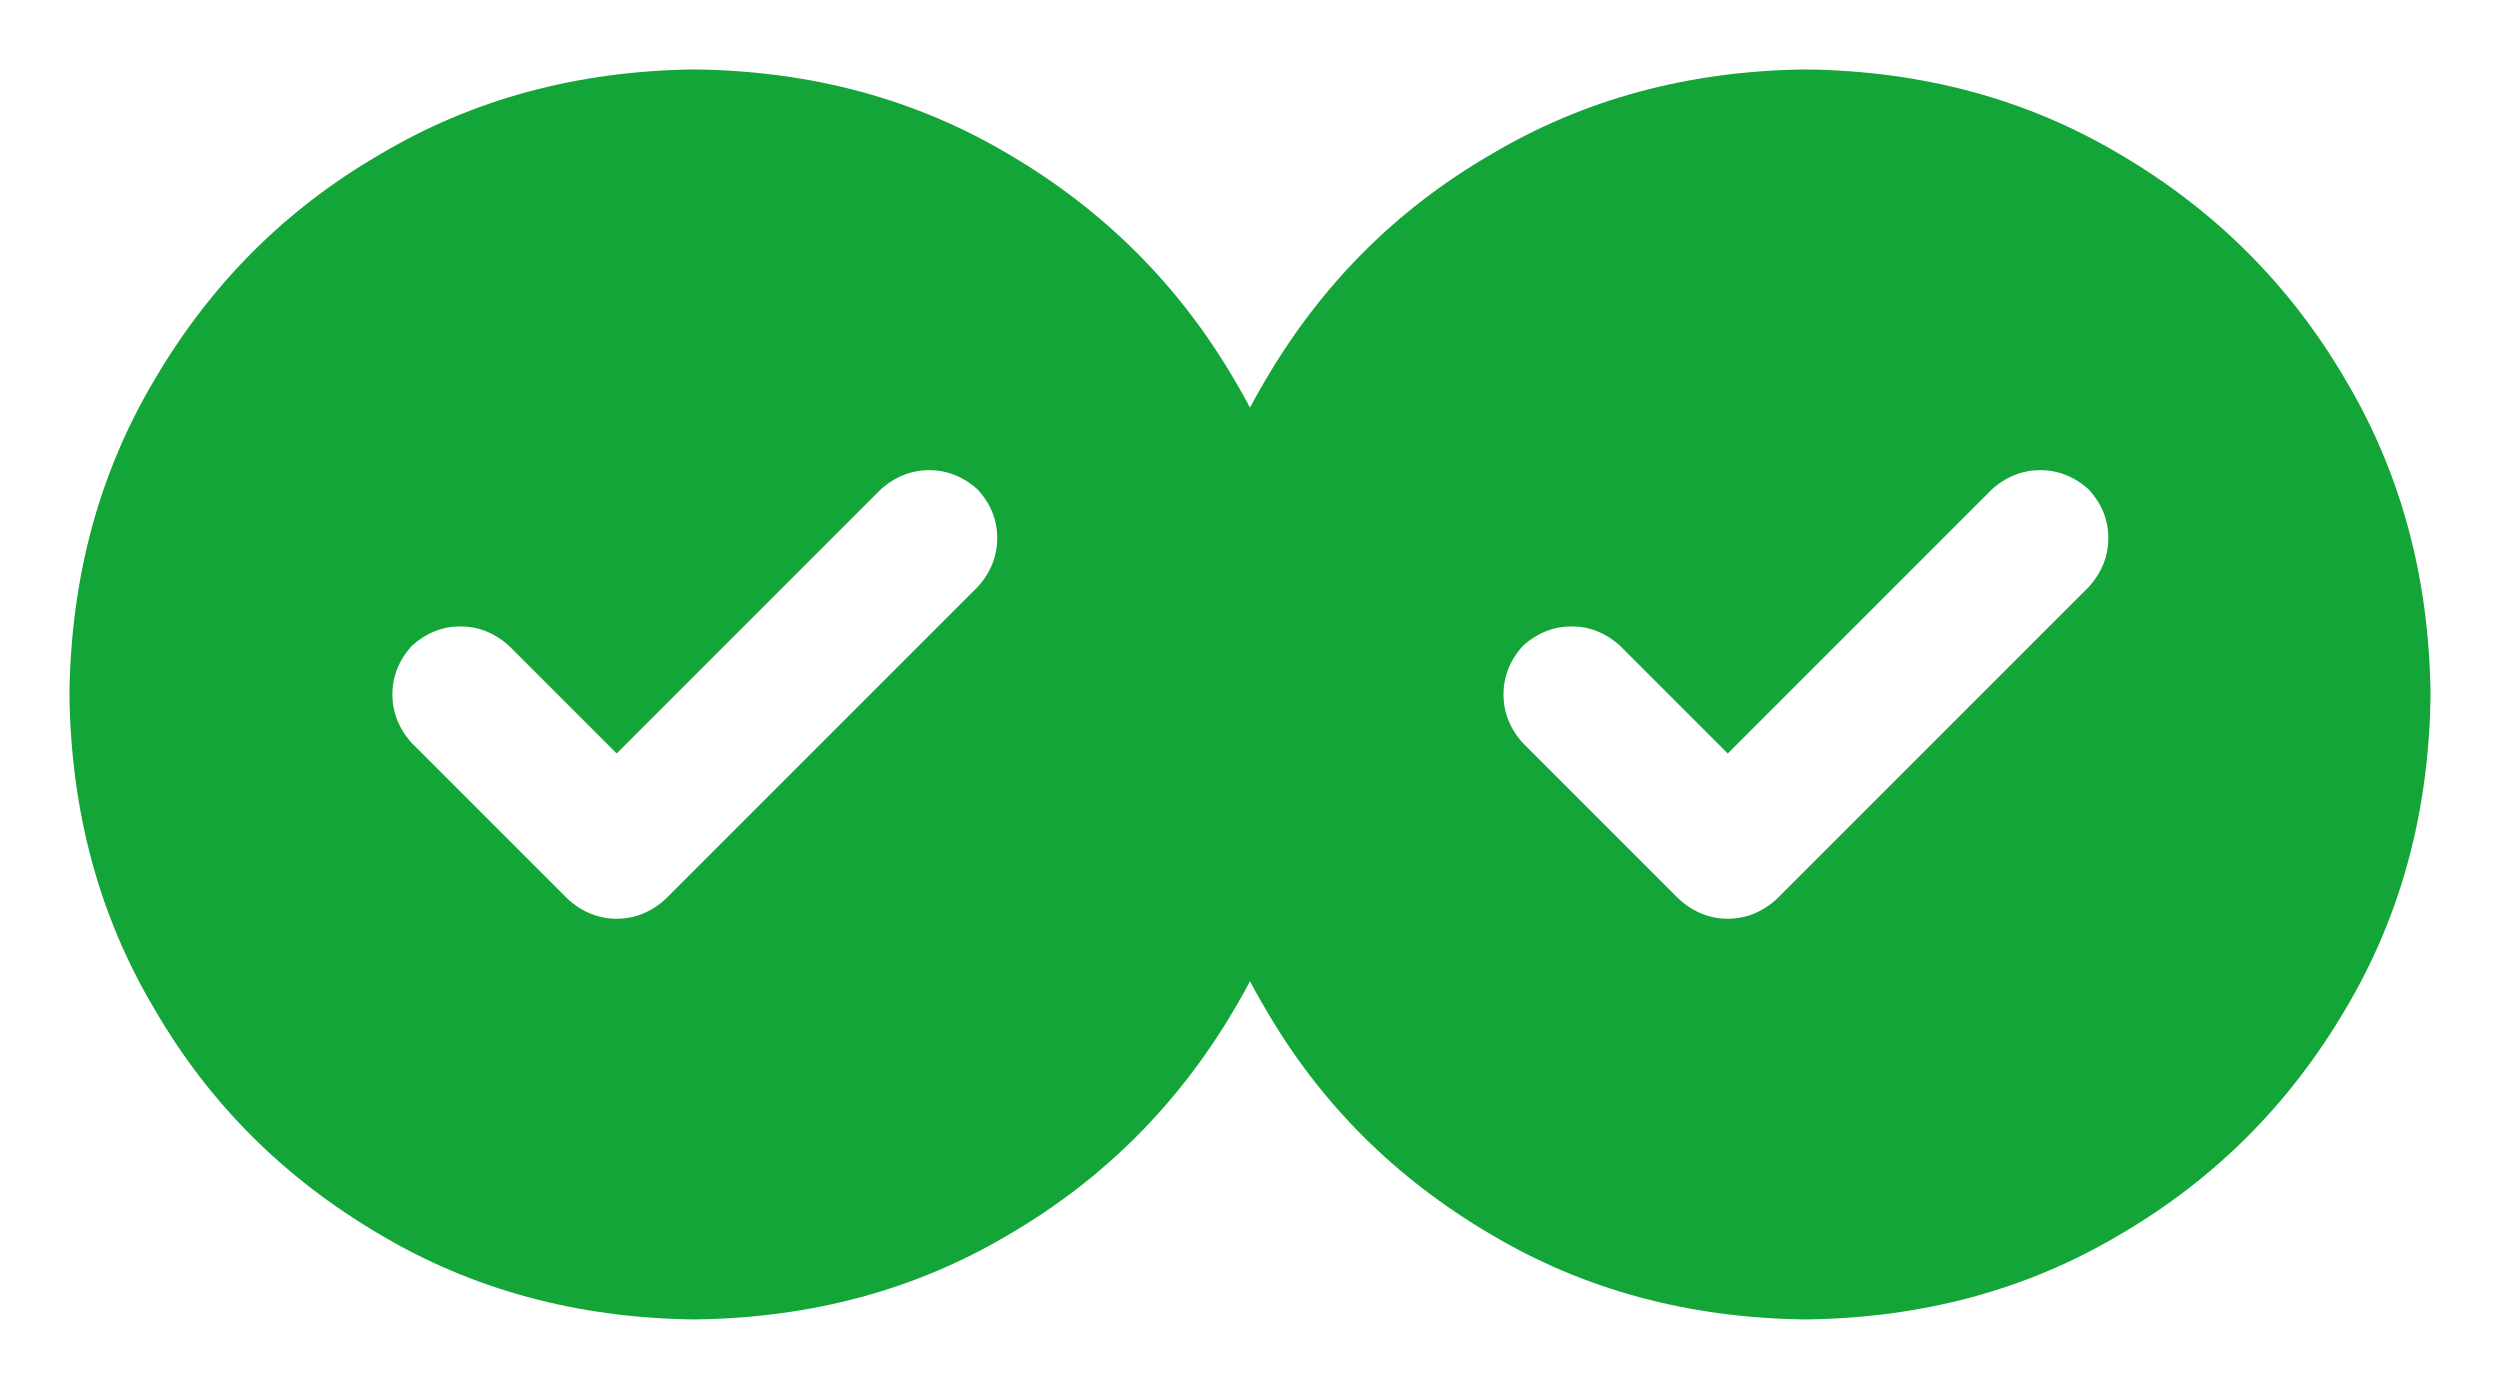 <?xml version="1.0" encoding="UTF-8" standalone="no"?>
<svg xmlns="http://www.w3.org/2000/svg" height="20" id="basics" viewBox="0 0 36 20" width="36">
    
  <defs>
        
    <style>
      .cls-1 {
        fill: #13a538;
      }
    </style>
      
  </defs>
    
  <path class="cls-1" d="M2.23,5.46c.8-1.36,1.87-2.44,3.23-3.23,1.34-.8,2.85-1.21,4.54-1.23,1.69.02,3.2.43,4.54,1.23,1.36.8,2.44,1.88,3.23,3.23.8,1.34,1.21,2.85,1.23,4.54-.02,1.69-.43,3.2-1.23,4.54-.8,1.36-1.88,2.44-3.23,3.23-1.34.8-2.85,1.21-4.54,1.23-1.69-.02-3.2-.43-4.54-1.23-1.36-.8-2.44-1.87-3.23-3.23-.8-1.34-1.21-2.85-1.23-4.54.02-1.69.43-3.2,1.23-4.54ZM14.36,7.75c0-.26-.09-.49-.28-.7-.21-.19-.45-.28-.7-.28s-.49.09-.7.28l-3.8,3.8-1.55-1.55c-.21-.19-.45-.28-.7-.28s-.49.09-.7.28c-.19.21-.28.45-.28.7s.09.49.28.7l2.25,2.25c.21.19.45.28.7.28s.49-.09.7-.28l4.5-4.5c.19-.21.28-.45.28-.7Z"/>
    
  <path class="cls-1" d="M18.23,5.46c.8-1.36,1.87-2.44,3.23-3.23,1.34-.8,2.85-1.21,4.54-1.23,1.69.02,3.2.43,4.54,1.23,1.36.8,2.44,1.88,3.23,3.23.8,1.34,1.21,2.85,1.23,4.54-.02,1.69-.43,3.2-1.23,4.54-.8,1.36-1.88,2.44-3.23,3.23-1.34.8-2.85,1.21-4.54,1.23-1.69-.02-3.2-.43-4.54-1.23-1.36-.8-2.44-1.87-3.23-3.23-.8-1.34-1.21-2.85-1.23-4.54.02-1.69.43-3.2,1.23-4.54ZM30.36,7.75c0-.26-.09-.49-.28-.7-.21-.19-.45-.28-.7-.28s-.49.09-.7.28l-3.8,3.8-1.55-1.55c-.21-.19-.45-.28-.7-.28s-.49.09-.7.28c-.19.21-.28.45-.28.7s.09.49.28.7l2.25,2.25c.21.19.45.28.7.28s.49-.09.7-.28l4.5-4.5c.19-.21.28-.45.28-.7Z"/>
  
</svg>
